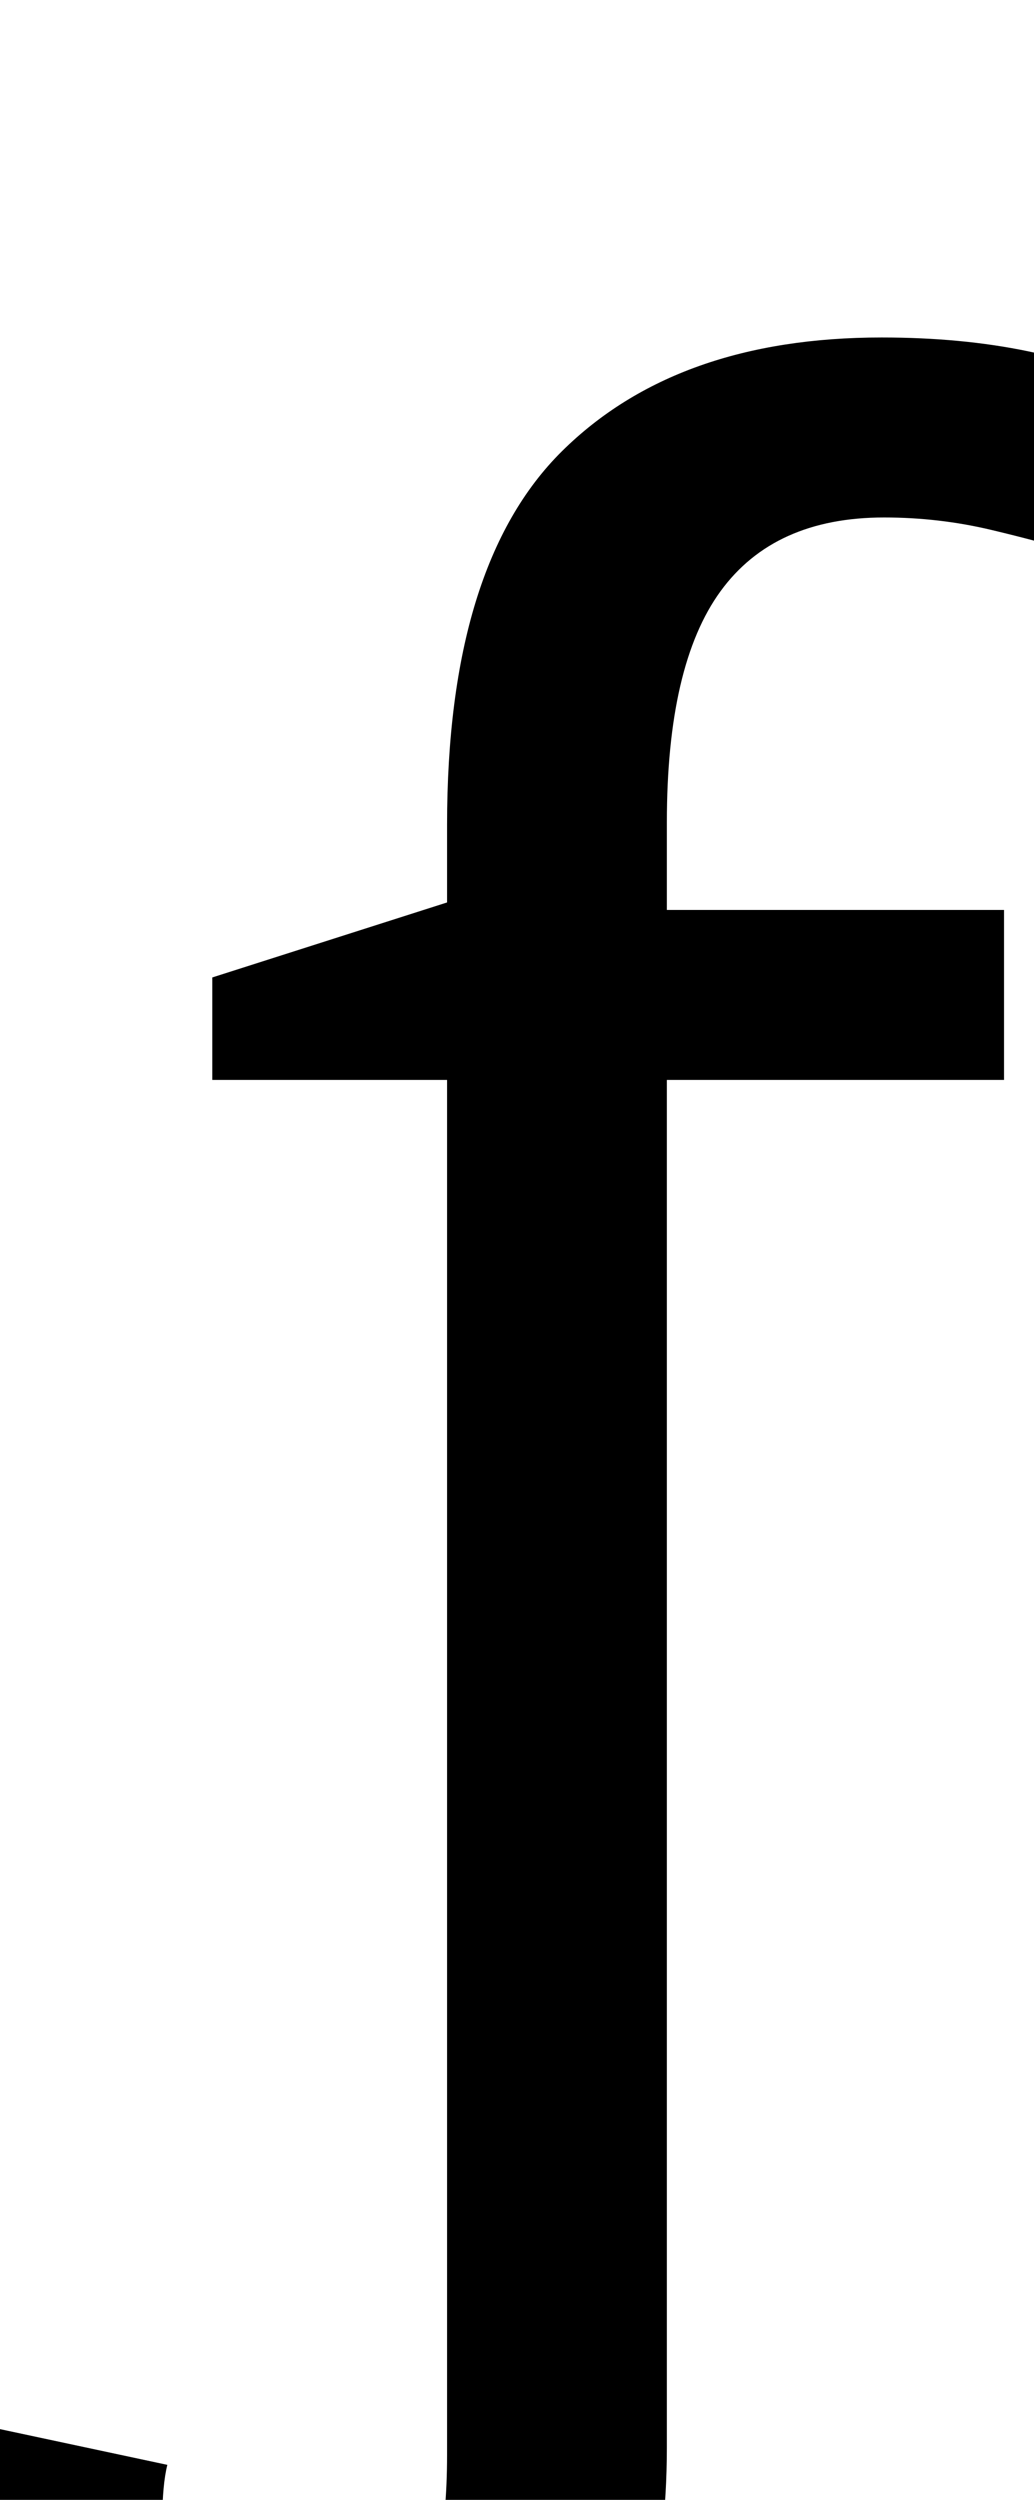 <svg xmlns="http://www.w3.org/2000/svg" id="U0192" viewBox="0 0 414 1000"><path transform="translate(0, 900) scale(1,-1)" d="M130-242L130-242Q66-242 26.50-207Q-13-172-13-113L-13-113Q-13-103-12-92Q-11-81-8-70L-8-70L67-86Q66-90 65.50-95.50Q65-101 65-107L65-107Q65-138 81.50-153.50Q98-169 120-169L120-169Q148-169 163.50-150Q179-131 179-82L179-82L179 468L85 468L85 509L179 539L179 570Q179 674 225 719.50Q271 765 353 765L353 765Q385 765 411.50 759.50Q438 754 457 747L457 747L434 678Q418 683 397 688Q376 693 354 693L354 693Q310 693 288.50 663.50Q267 634 267 571L267 571L267 536L402 536L402 468L267 468L267-79Q267-155 233.50-198.50Q200-242 130-242Z"/></svg>